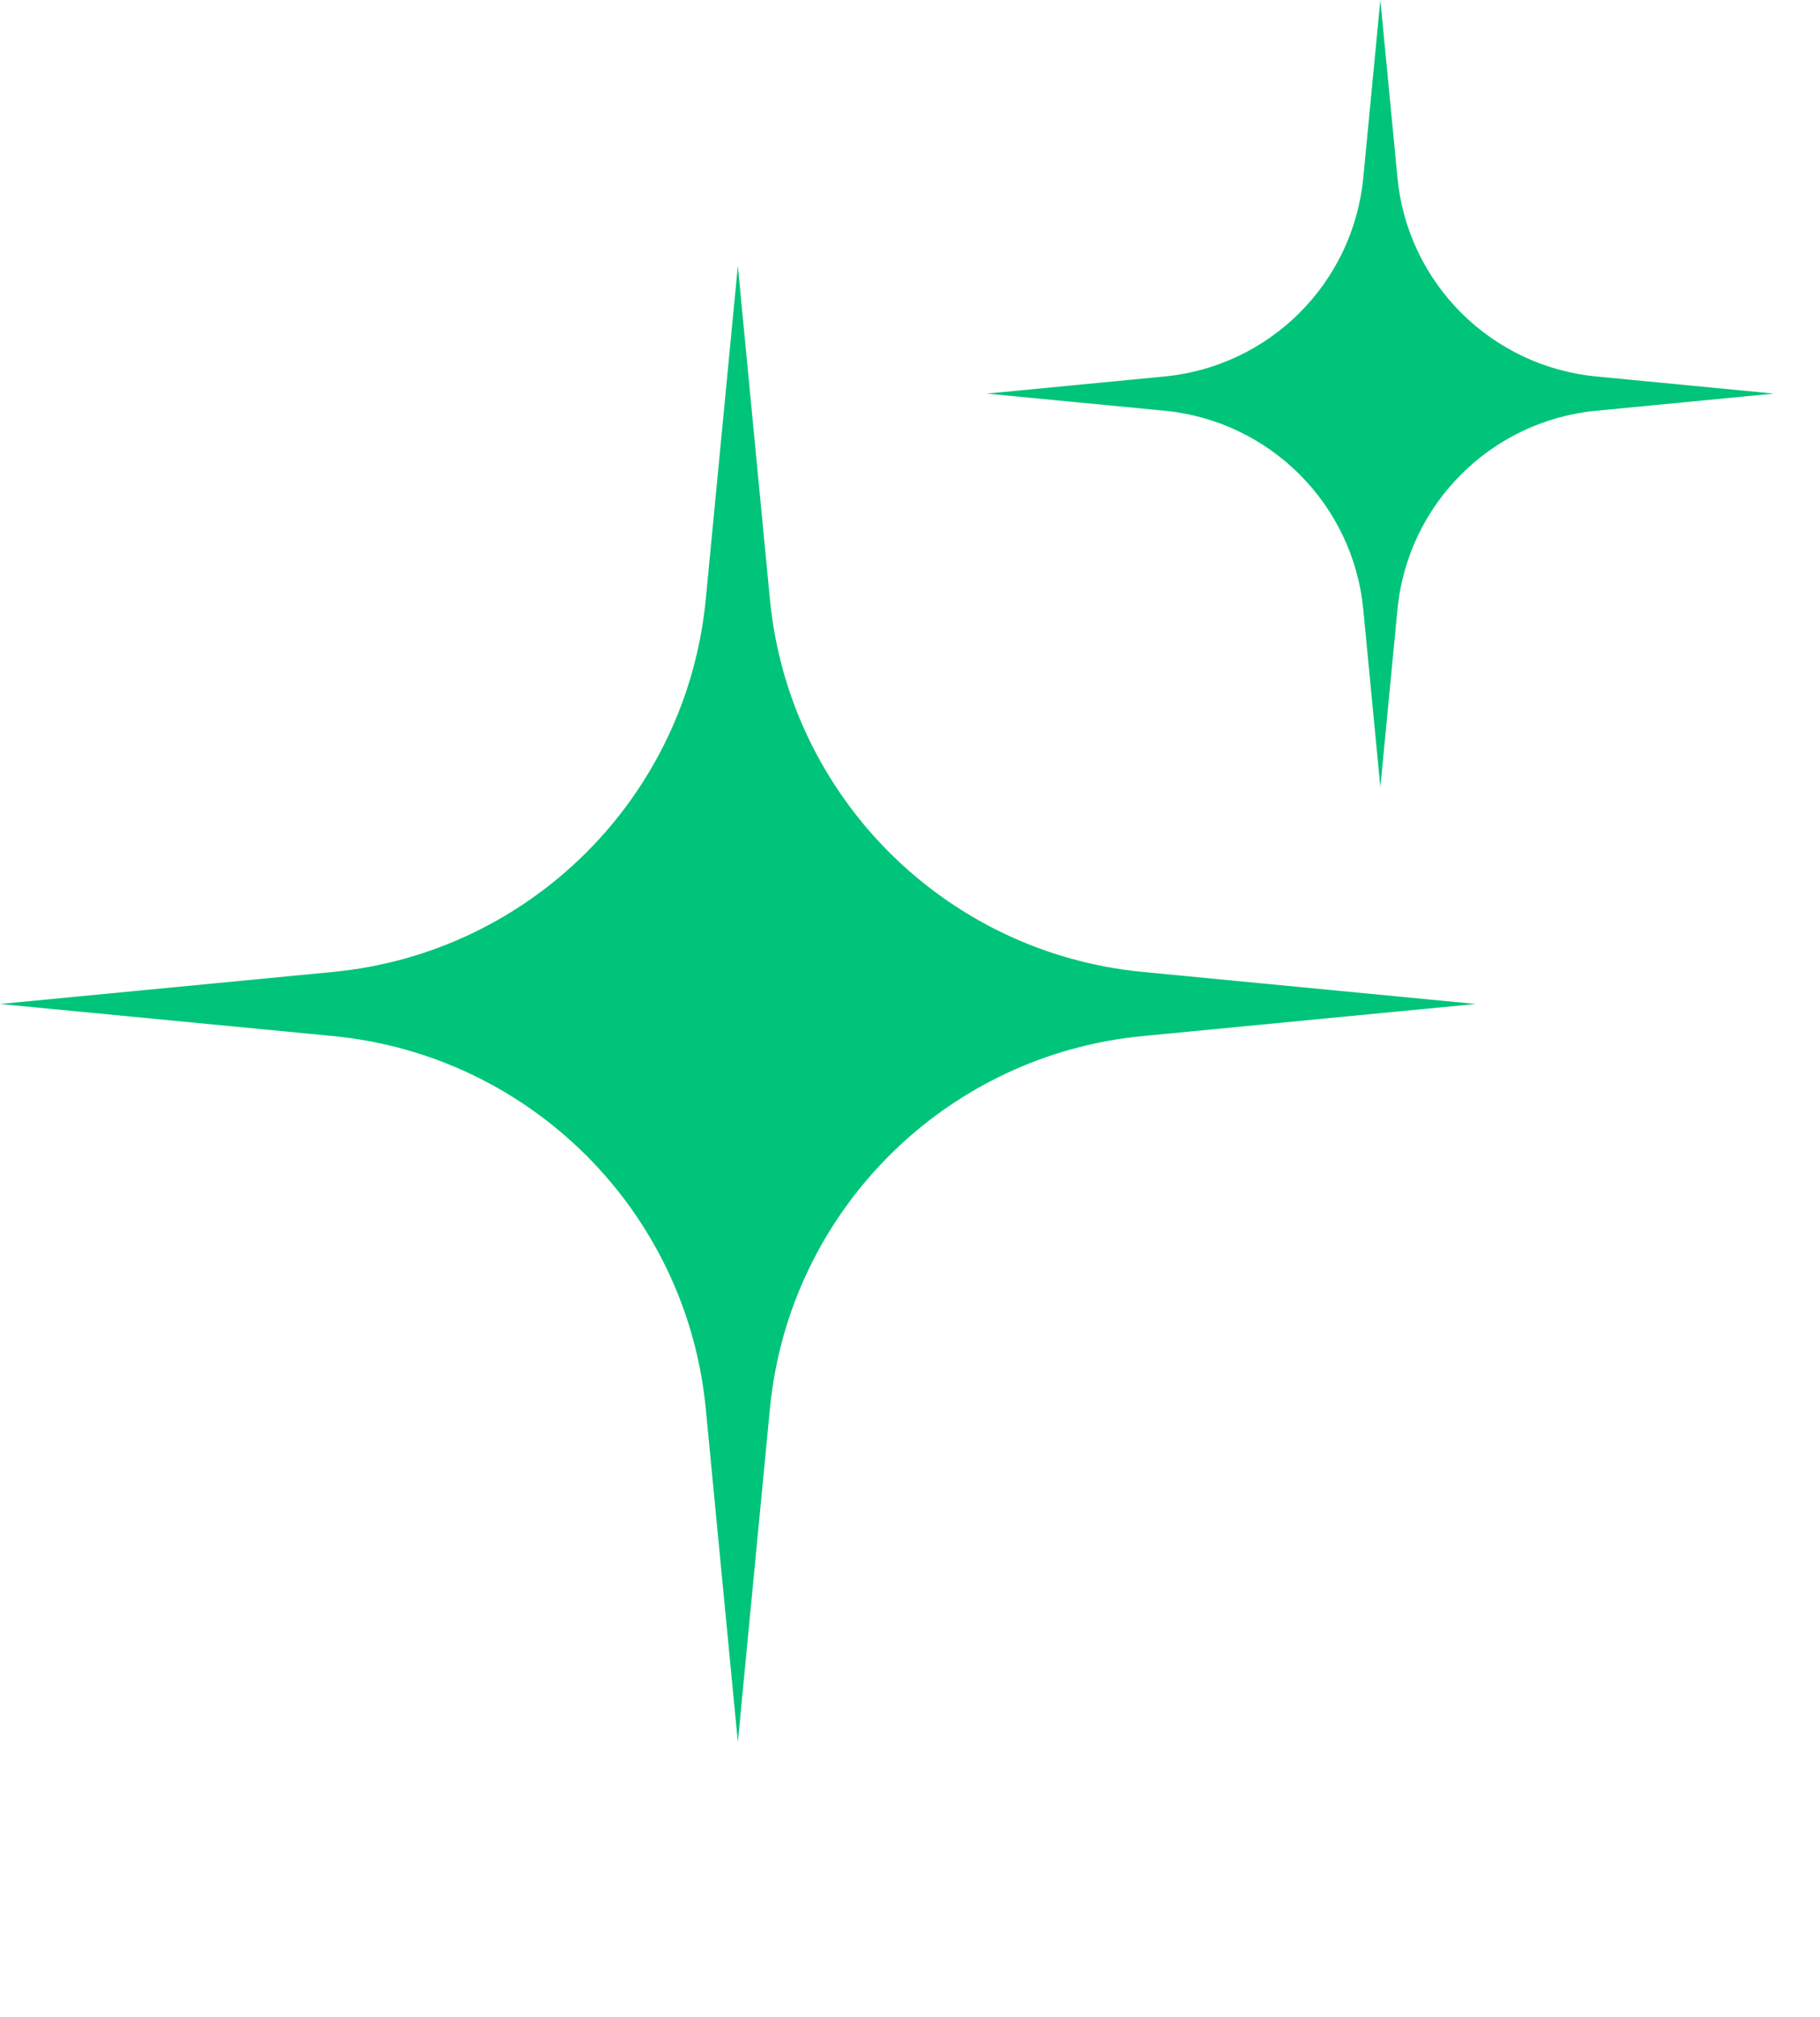<svg width="37" height="41" viewBox="0 0 37 41" fill="none" xmlns="http://www.w3.org/2000/svg">
<path d="M23.231 19.755C19.216 19.368 16.038 16.192 15.652 12.18L15 5.406L14.348 12.18C13.962 16.193 10.784 19.369 6.769 19.755L0 20.406L6.769 21.058C10.784 21.445 13.962 24.62 14.348 28.632L15 35.406L15.652 28.632C16.038 24.62 19.216 21.444 23.231 21.058L30 20.406L23.231 19.755Z" fill="#00C479"/>
<path d="M32.452 7.652C30.311 7.446 28.616 5.753 28.41 3.613L28.062 0L27.715 3.613C27.509 5.753 25.814 7.447 23.673 7.652L20.062 8L23.673 8.348C25.814 8.554 27.509 10.248 27.715 12.387L28.062 16L28.41 12.387C28.616 10.247 30.311 8.553 32.452 8.348L36.062 8L32.452 7.652Z" fill="#00C479"/>
</svg>
